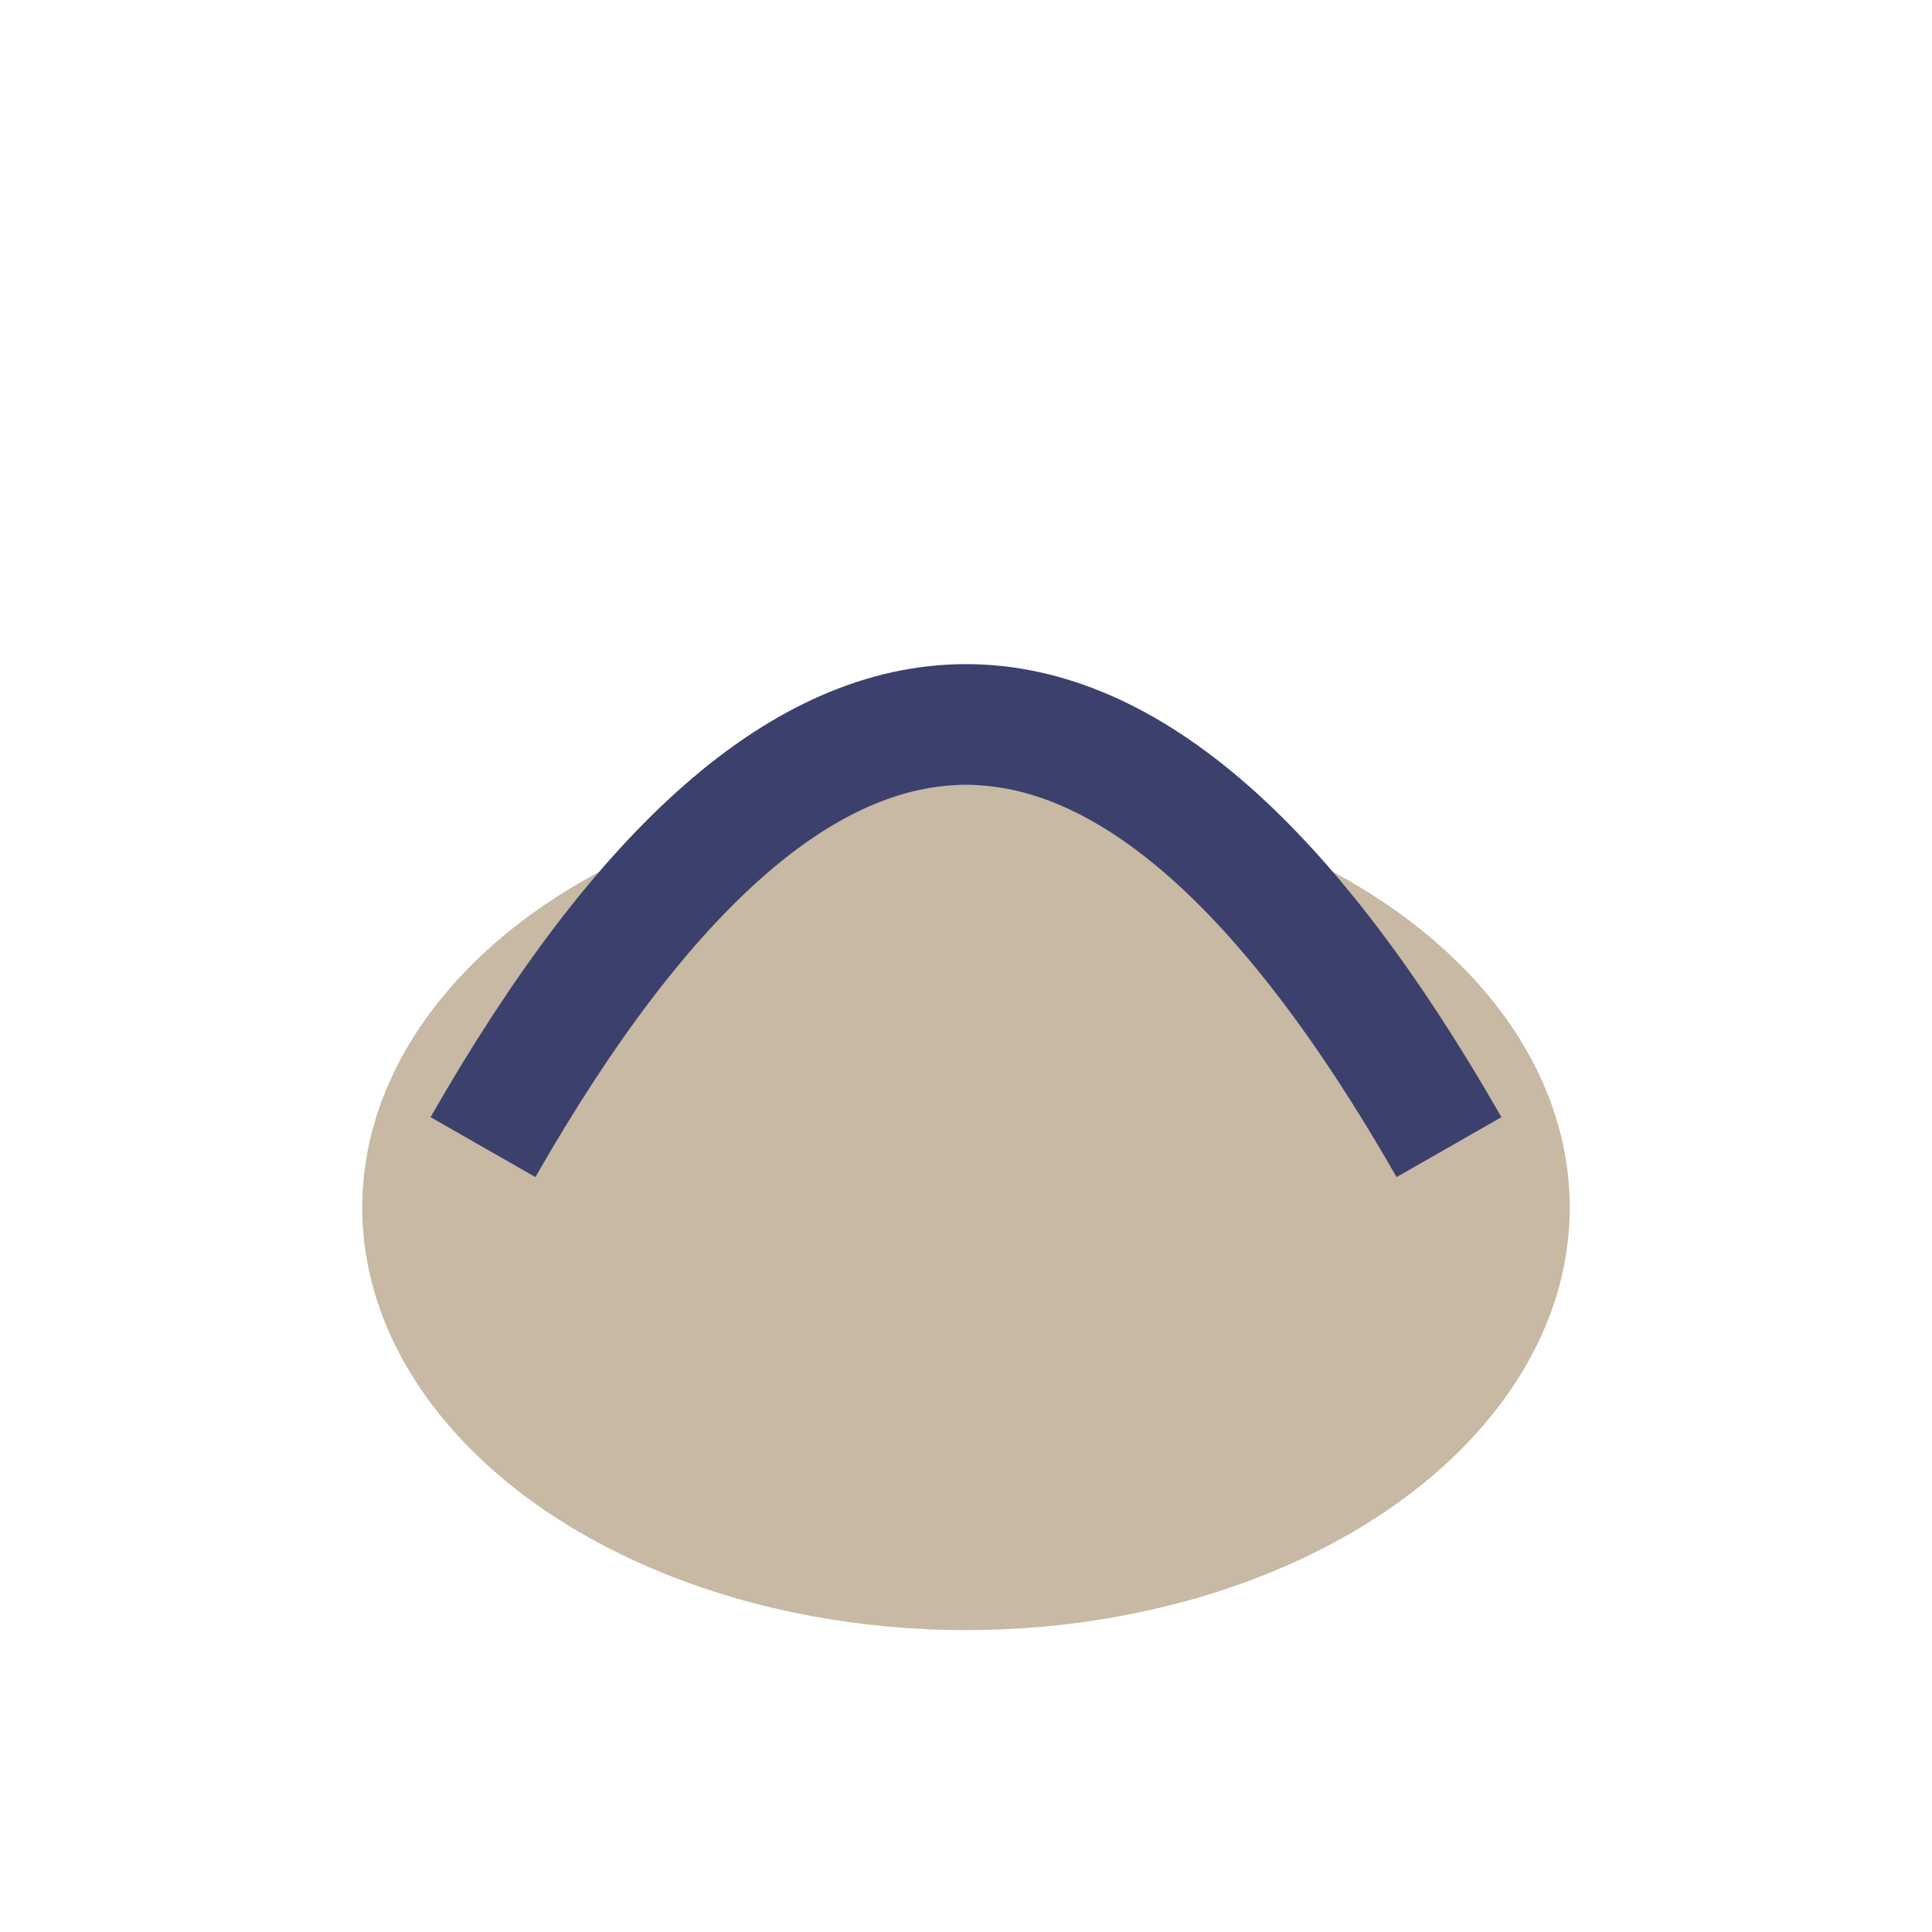 <?xml version="1.0" encoding="UTF-8"?>
<svg xmlns="http://www.w3.org/2000/svg" width="32" height="32" viewBox="0 0 32 32"><ellipse cx="16" cy="20" rx="10" ry="7" fill="#C7B9A3"/><path d="M8 19 q8-14 16 0" fill="none" stroke="#3C406D" stroke-width="2"/></svg>